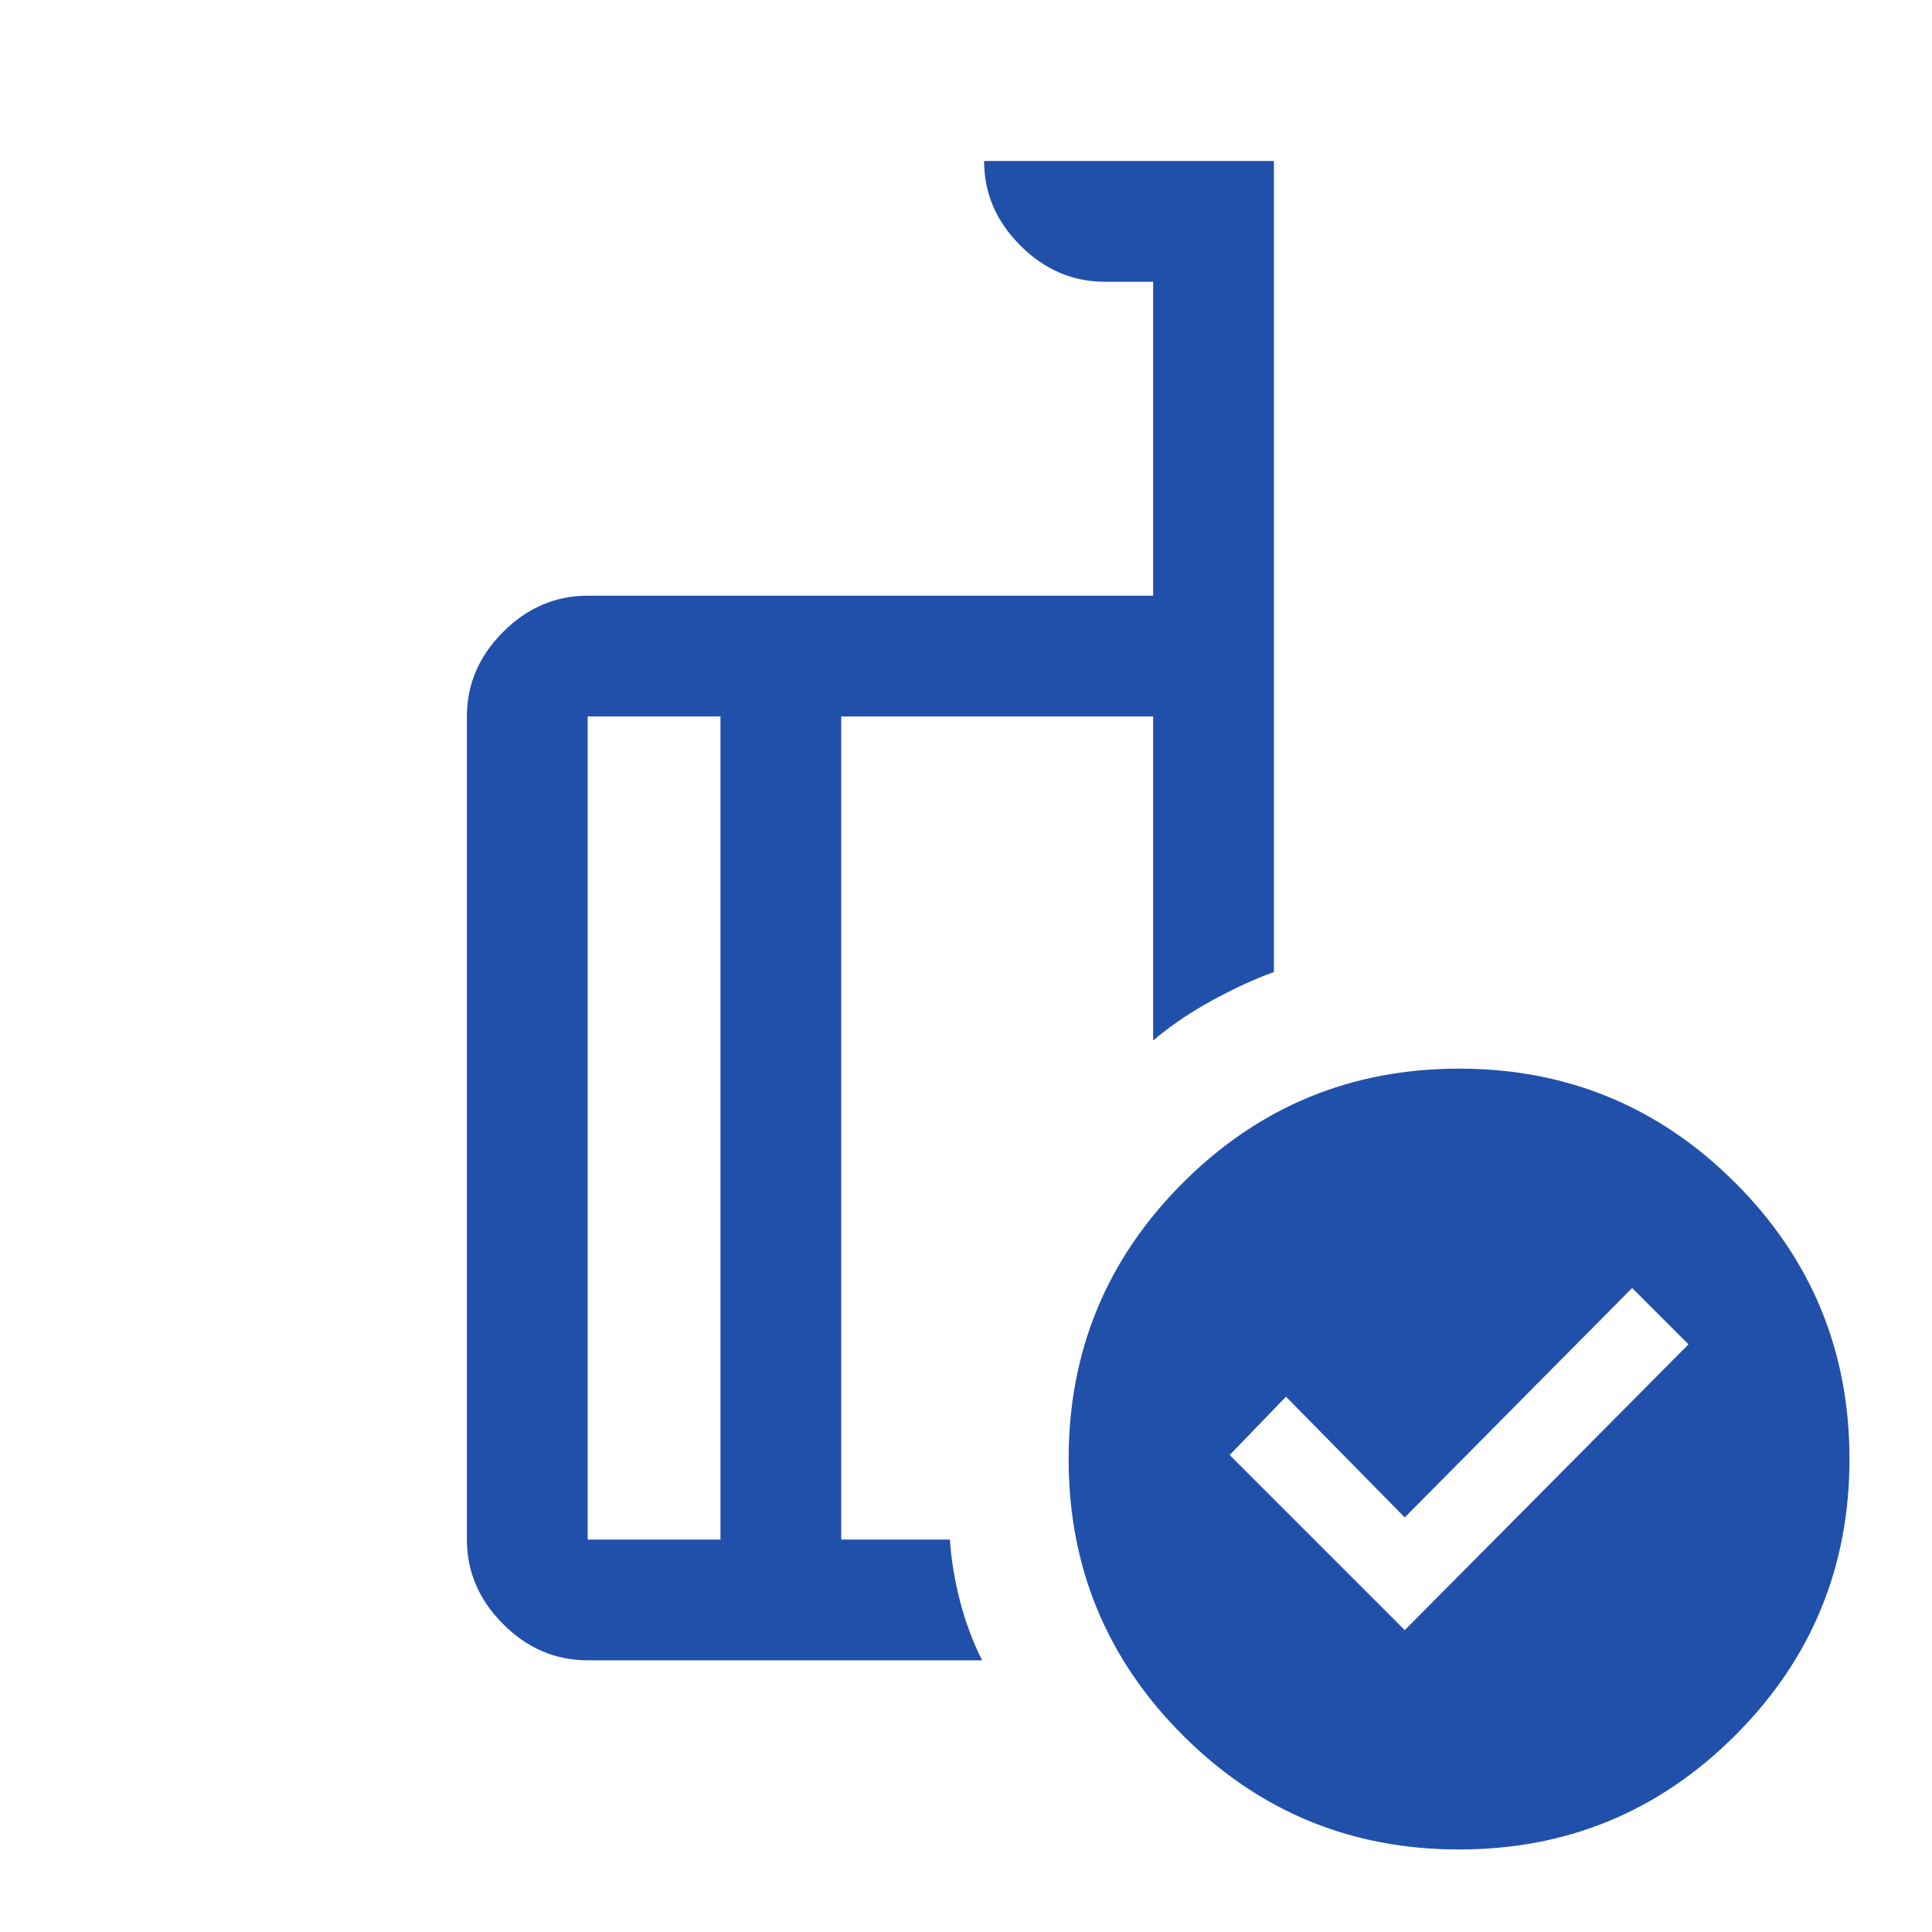 <?xml version="1.0" encoding="UTF-8"?> <svg xmlns="http://www.w3.org/2000/svg" width="80" height="80" viewBox="0 0 80 80" fill="none"> <mask id="mask0_1988_214" style="mask-type:alpha" maskUnits="userSpaceOnUse" x="0" y="0" width="80" height="80"> <rect width="80" height="80" fill="#D9D9D9"></rect> </mask> <g mask="url(#mask0_1988_214)"> <path d="M58.167 67.5L69.917 55.667L67.583 53.333L58.167 62.833L53.25 57.833L50.917 60.25L58.167 67.5ZM29.833 63.75V29.667H24.333V63.75H29.833ZM40.667 68.75H24.333C23 68.75 21.833 68.25 20.833 67.25C19.833 66.25 19.333 65.083 19.333 63.75V29.667C19.333 28.333 19.833 27.167 20.833 26.167C21.833 25.167 23 24.667 24.333 24.667H47.75V11.667H45.75C44.417 11.667 43.25 11.167 42.25 10.167C41.25 9.167 40.75 8 40.75 6.667H52.75V40.25C51.972 40.528 51.125 40.917 50.208 41.417C49.292 41.917 48.472 42.472 47.75 43.083V29.667H34.833V63.75H39.333C39.389 64.583 39.528 65.43 39.75 66.292C39.972 67.153 40.278 67.972 40.667 68.75ZM60.417 44.25C64.889 44.25 68.702 45.826 71.855 48.979C75.007 52.131 76.583 55.944 76.583 60.417C76.583 64.889 75.007 68.702 71.855 71.855C68.702 75.007 64.889 76.583 60.417 76.583C55.944 76.583 52.131 75.007 48.979 71.855C45.826 68.702 44.25 64.889 44.25 60.417C44.25 55.944 45.826 52.131 48.979 48.979C52.131 45.826 55.944 44.25 60.417 44.25Z" fill="#2150AA"></path> </g> </svg> 